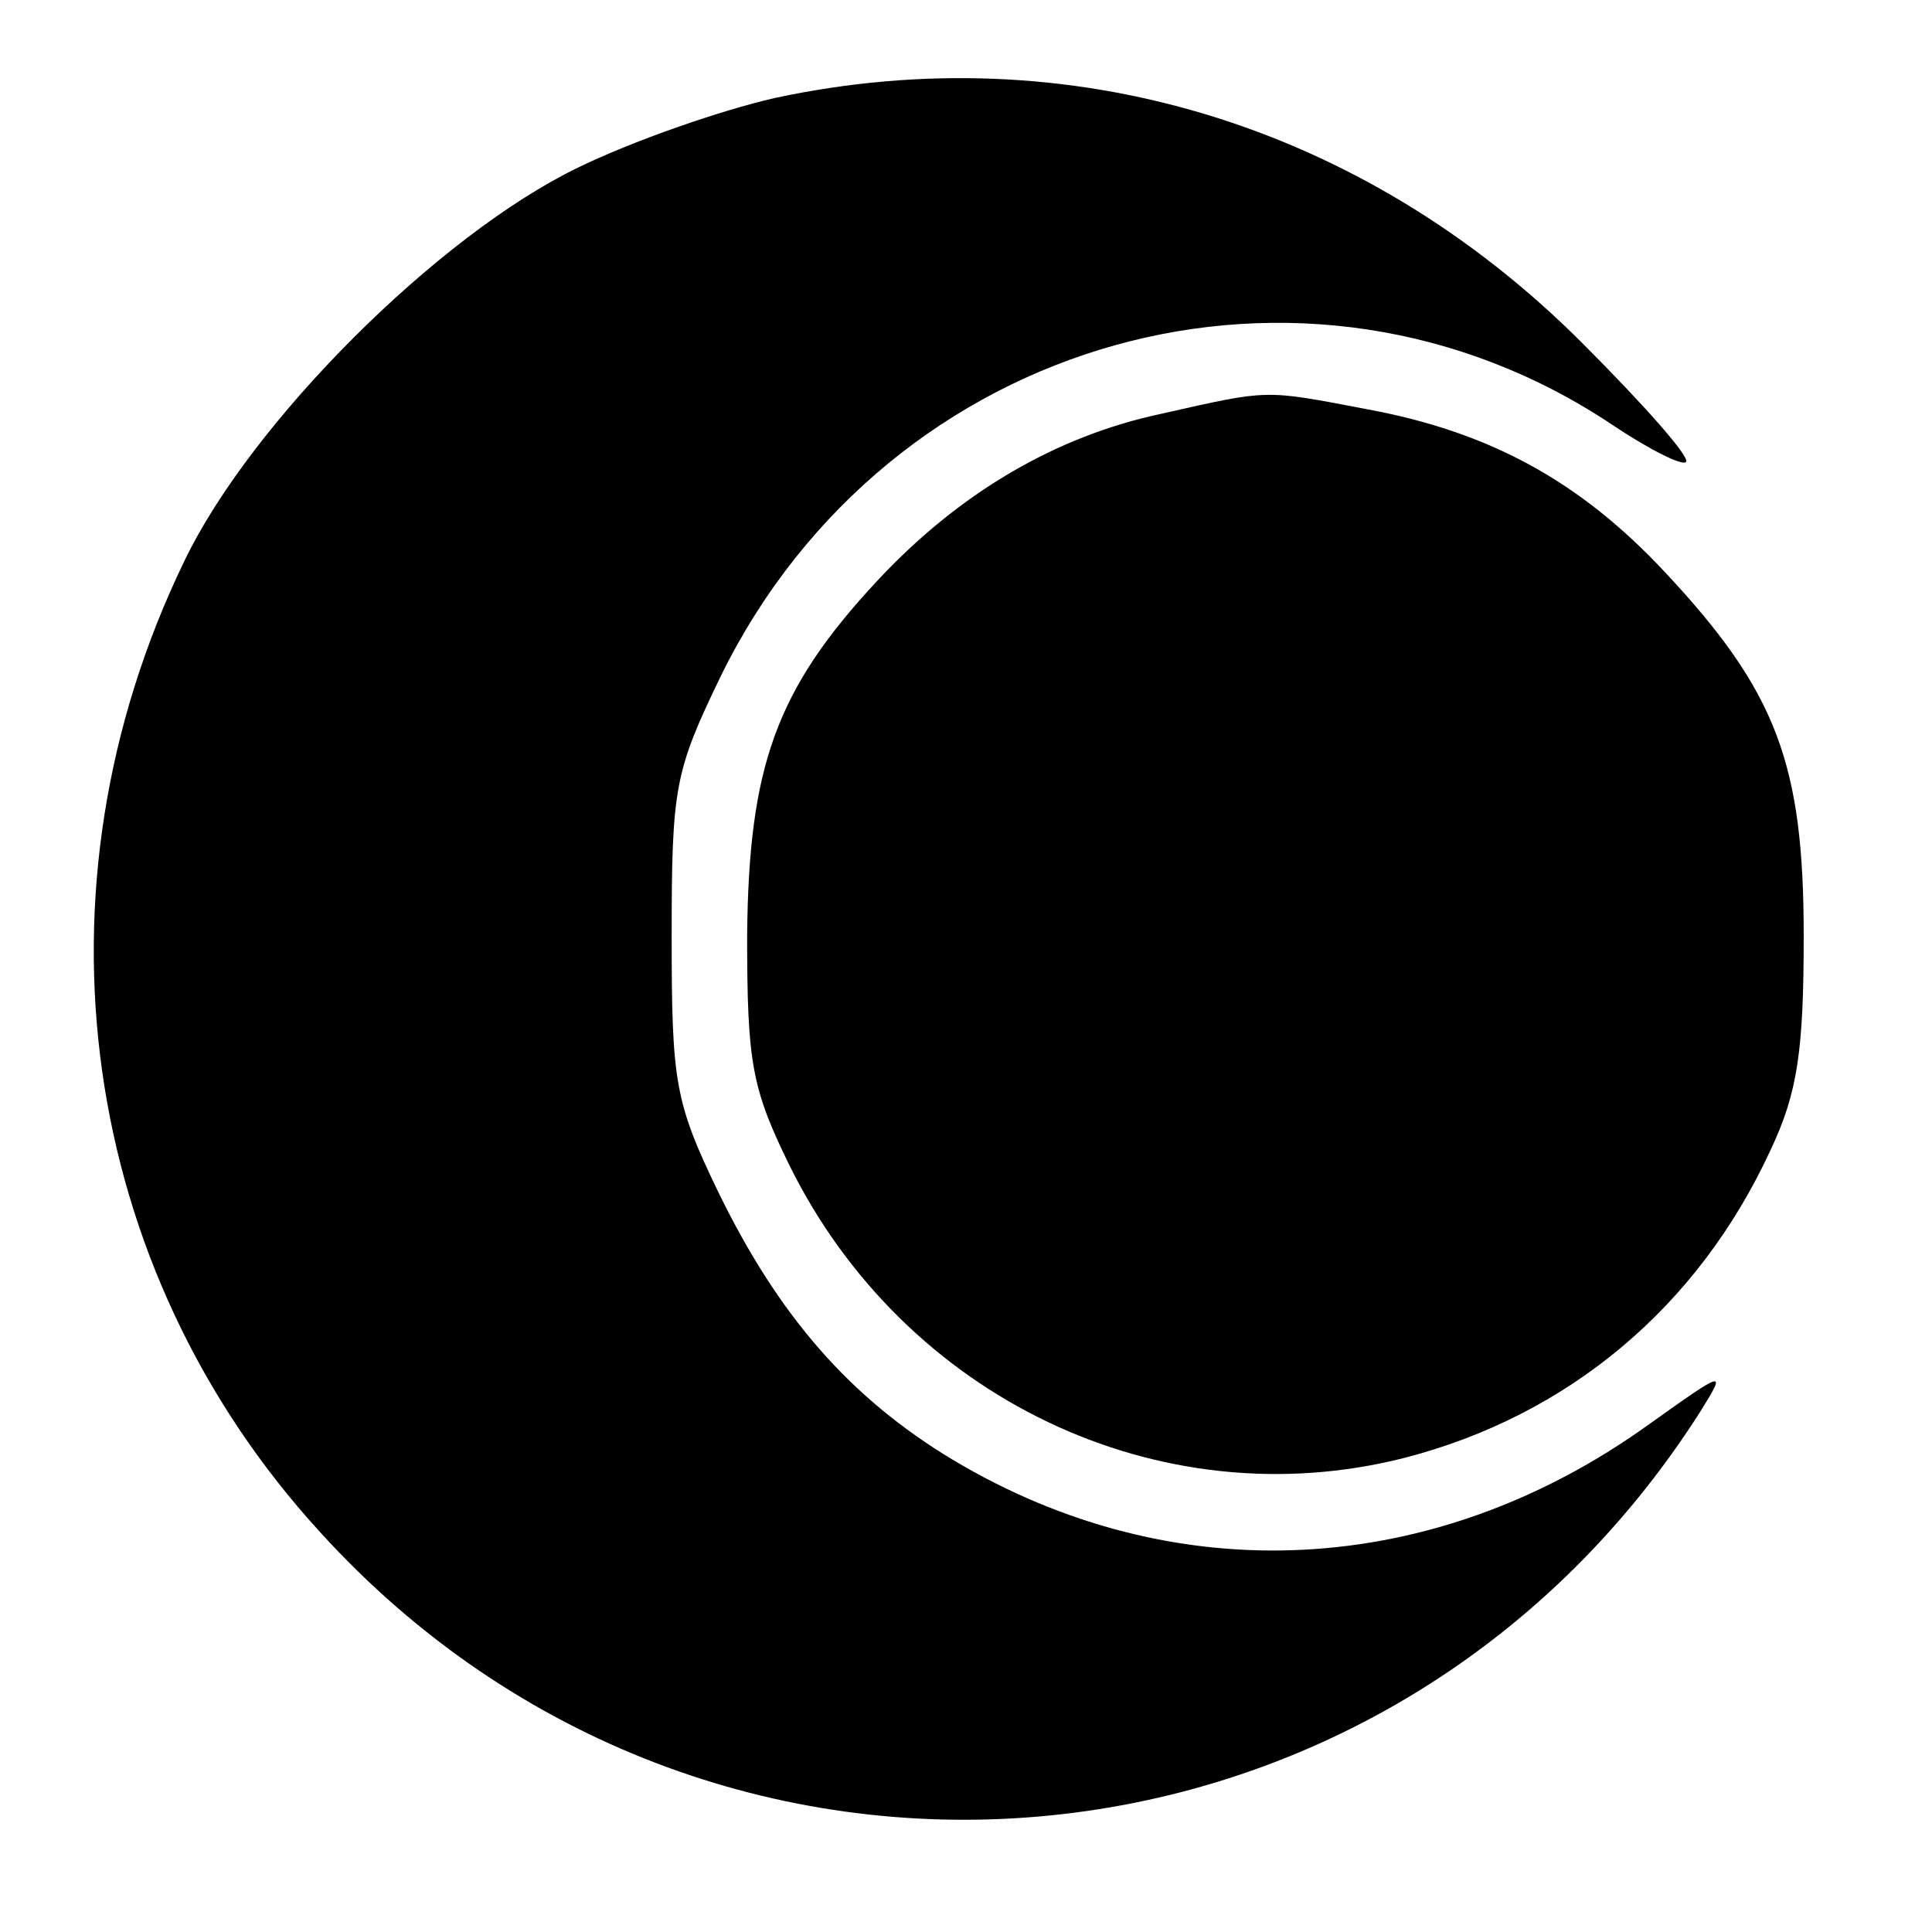 <?xml version="1.0" standalone="no"?>
<!DOCTYPE svg PUBLIC "-//W3C//DTD SVG 20010904//EN"
 "http://www.w3.org/TR/2001/REC-SVG-20010904/DTD/svg10.dtd">
<svg version="1.0" xmlns="http://www.w3.org/2000/svg"
 width="128pt" height="128pt" viewBox="0 0 128 128"
 preserveAspectRatio="xMidYMid meet">
<g transform="translate(0,128) scale(0.1,-0.1)"
fill="#000000" stroke="none">
<path d="M513 1215 c-35 -8 -93 -28 -130 -46 -93 -45 -217 -169 -261 -261
-105 -217 -70 -468 90 -643 258 -284 707 -245 914 79 18 29 18 29 -34 -8 -142
-102 -314 -111 -461 -23 -68 41 -115 95 -155 177 -29 60 -31 73 -31 170 0 99
2 109 33 173 111 225 387 302 591 165 24 -16 46 -27 48 -24 3 3 -28 38 -69 79
-145 145 -340 204 -535 162z"/>
<path d="M770 1006 c-71 -15 -135 -53 -189 -111 -67 -72 -85 -123 -86 -235 0
-84 3 -101 28 -152 76 -154 245 -235 407 -194 109 28 195 100 243 204 18 38
22 66 22 142 0 114 -18 162 -92 241 -56 60 -116 93 -198 108 -68 13 -64 13
-135 -3z"/>
</g>
</svg>
